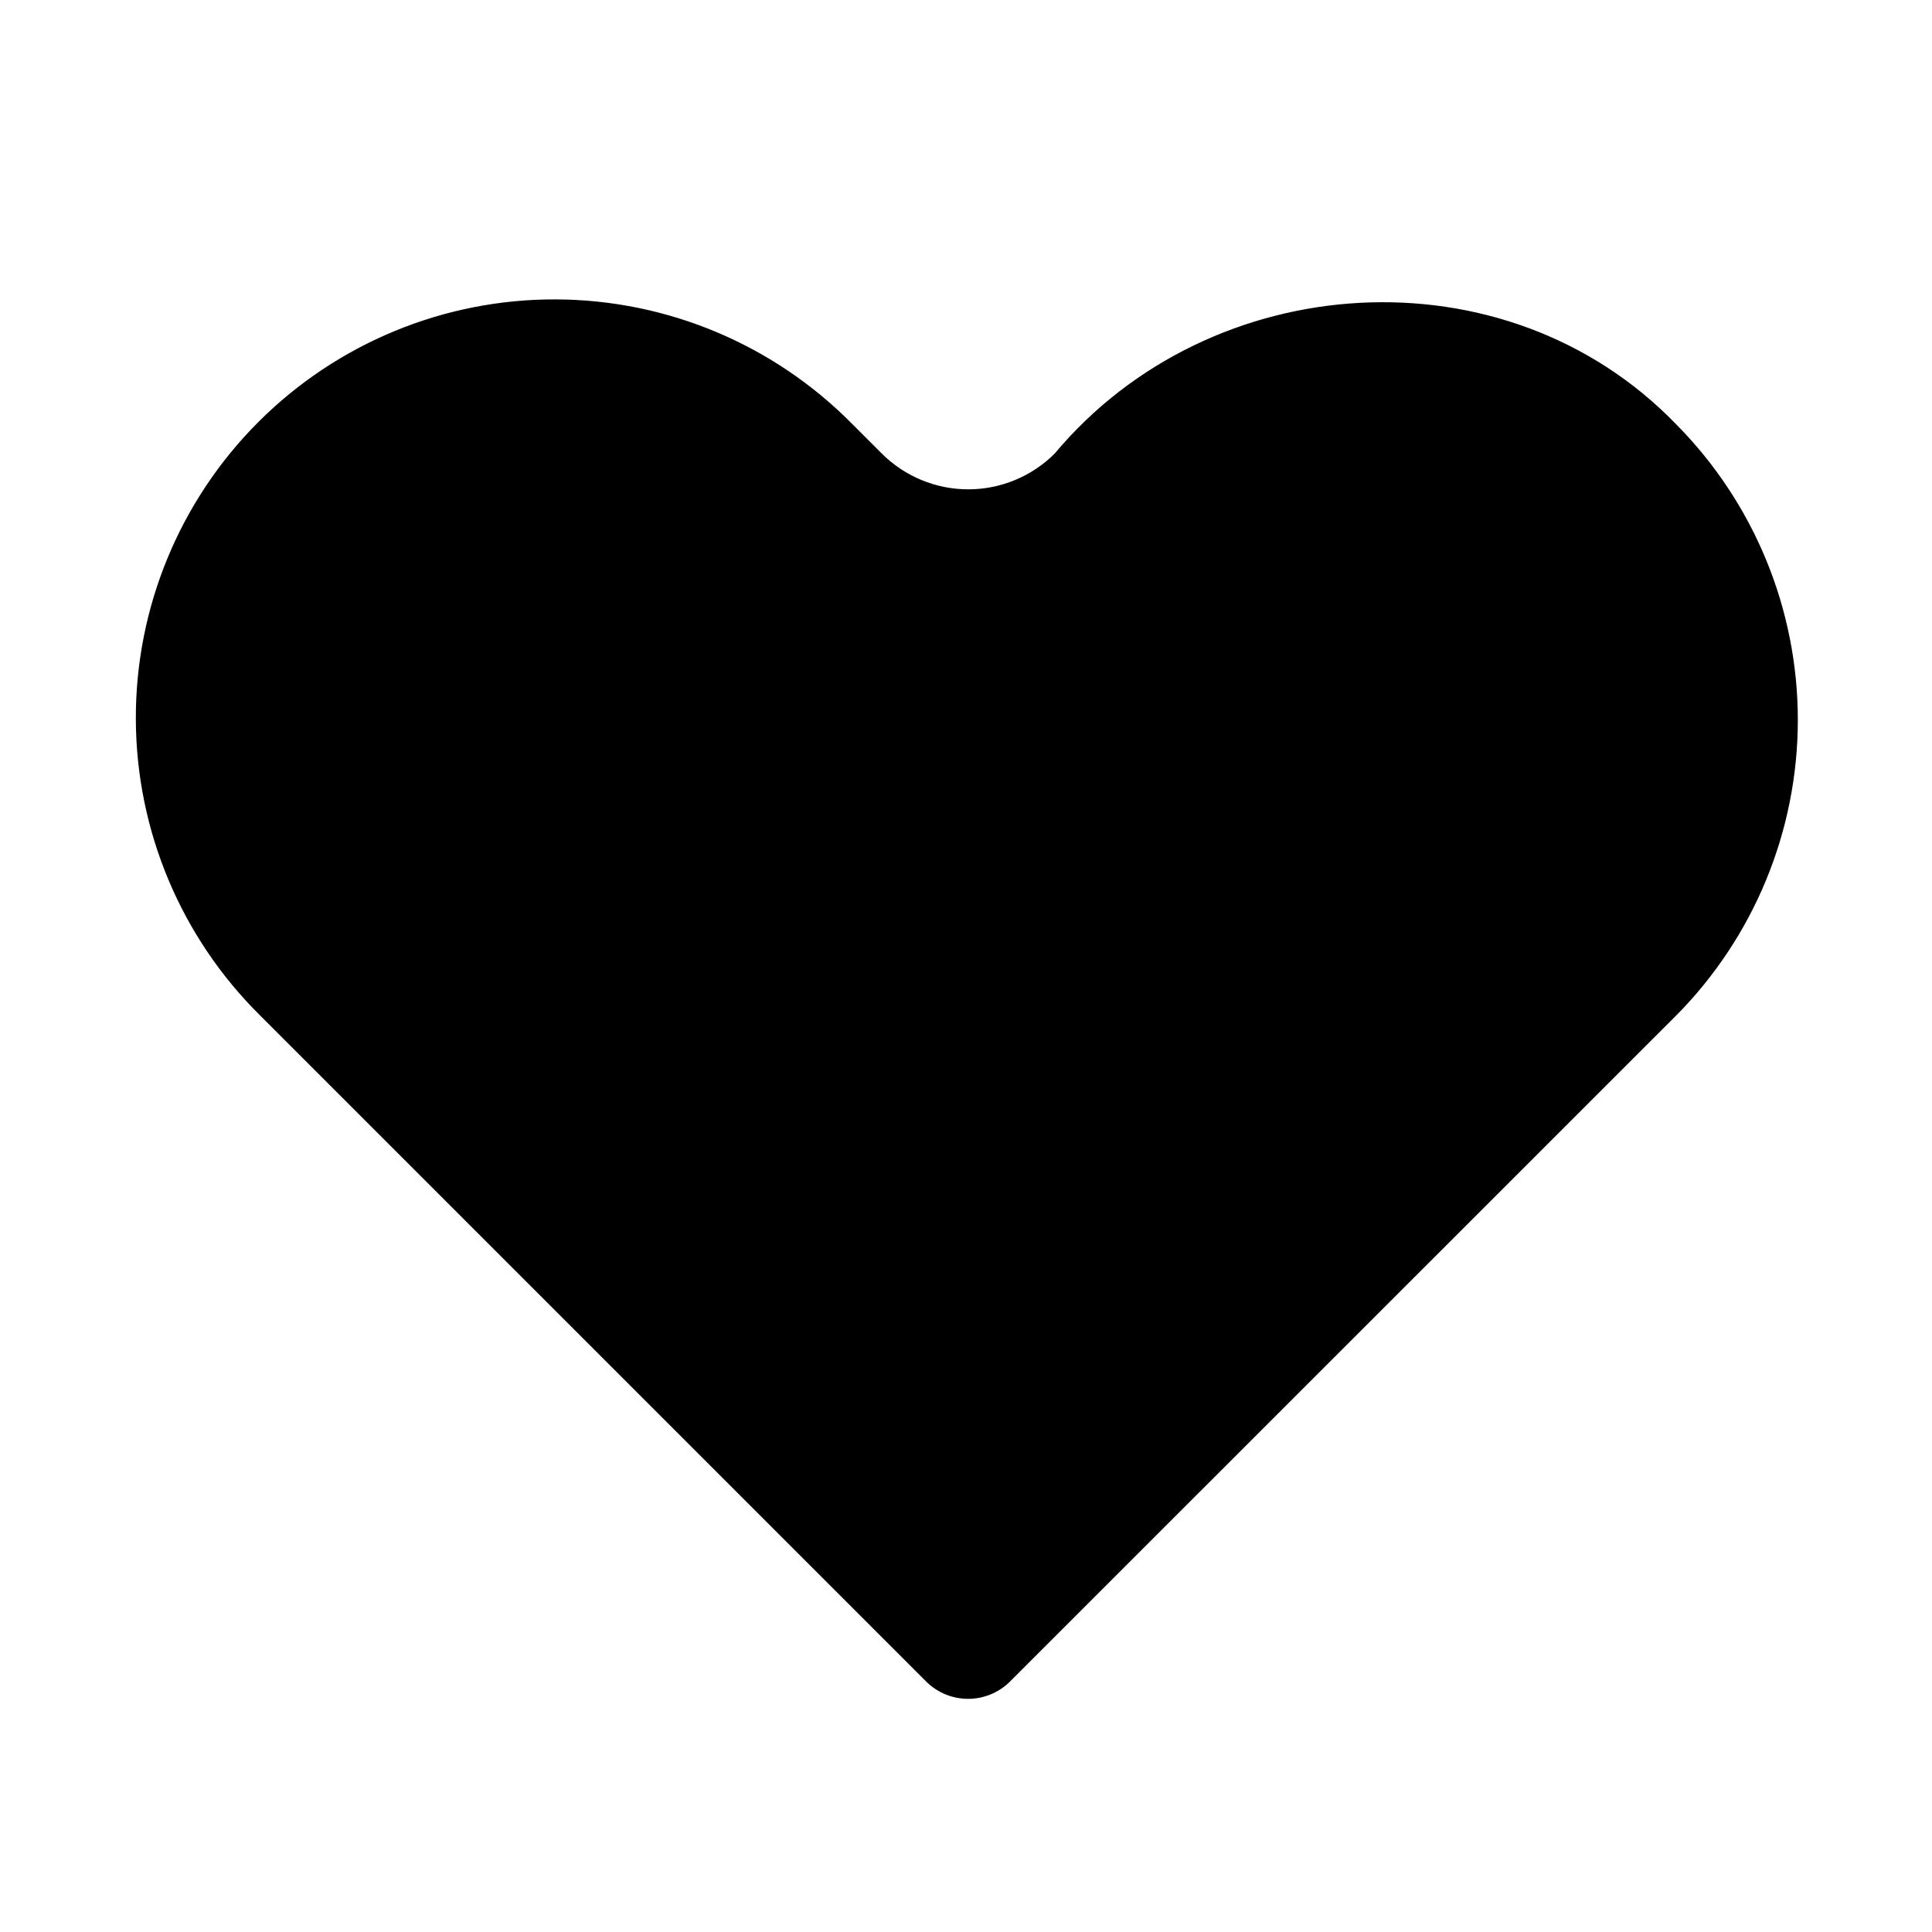 <?xml version="1.0" encoding="UTF-8"?>
<!-- Uploaded to: SVG Repo, www.svgrepo.com, Generator: SVG Repo Mixer Tools -->
<svg fill="#000000" width="800px" height="800px" version="1.1" viewBox="144 144 512 512" xmlns="http://www.w3.org/2000/svg">
 <path d="m588.14 413.18-176.7 176.66c-2.93 2.805-6.832 4.371-10.887 4.371-4.059 0-7.957-1.566-10.887-4.371l-176.66-176.66c-21.027-20.75-32.906-49.027-33.008-78.57-0.098-29.539 11.594-57.898 32.484-78.785 20.887-20.891 49.246-32.582 78.785-32.484 29.543 0.098 57.82 11.98 78.57 33.008l7.871 7.871c6.078 6.055 14.309 9.457 22.891 9.457 8.578 0 16.809-3.402 22.887-9.457 41.297-49.398 119.45-54.57 164.67-7.824 20.684 20.848 32.289 49.027 32.289 78.395-0.004 29.367-11.613 57.543-32.297 78.391z"/>
</svg>